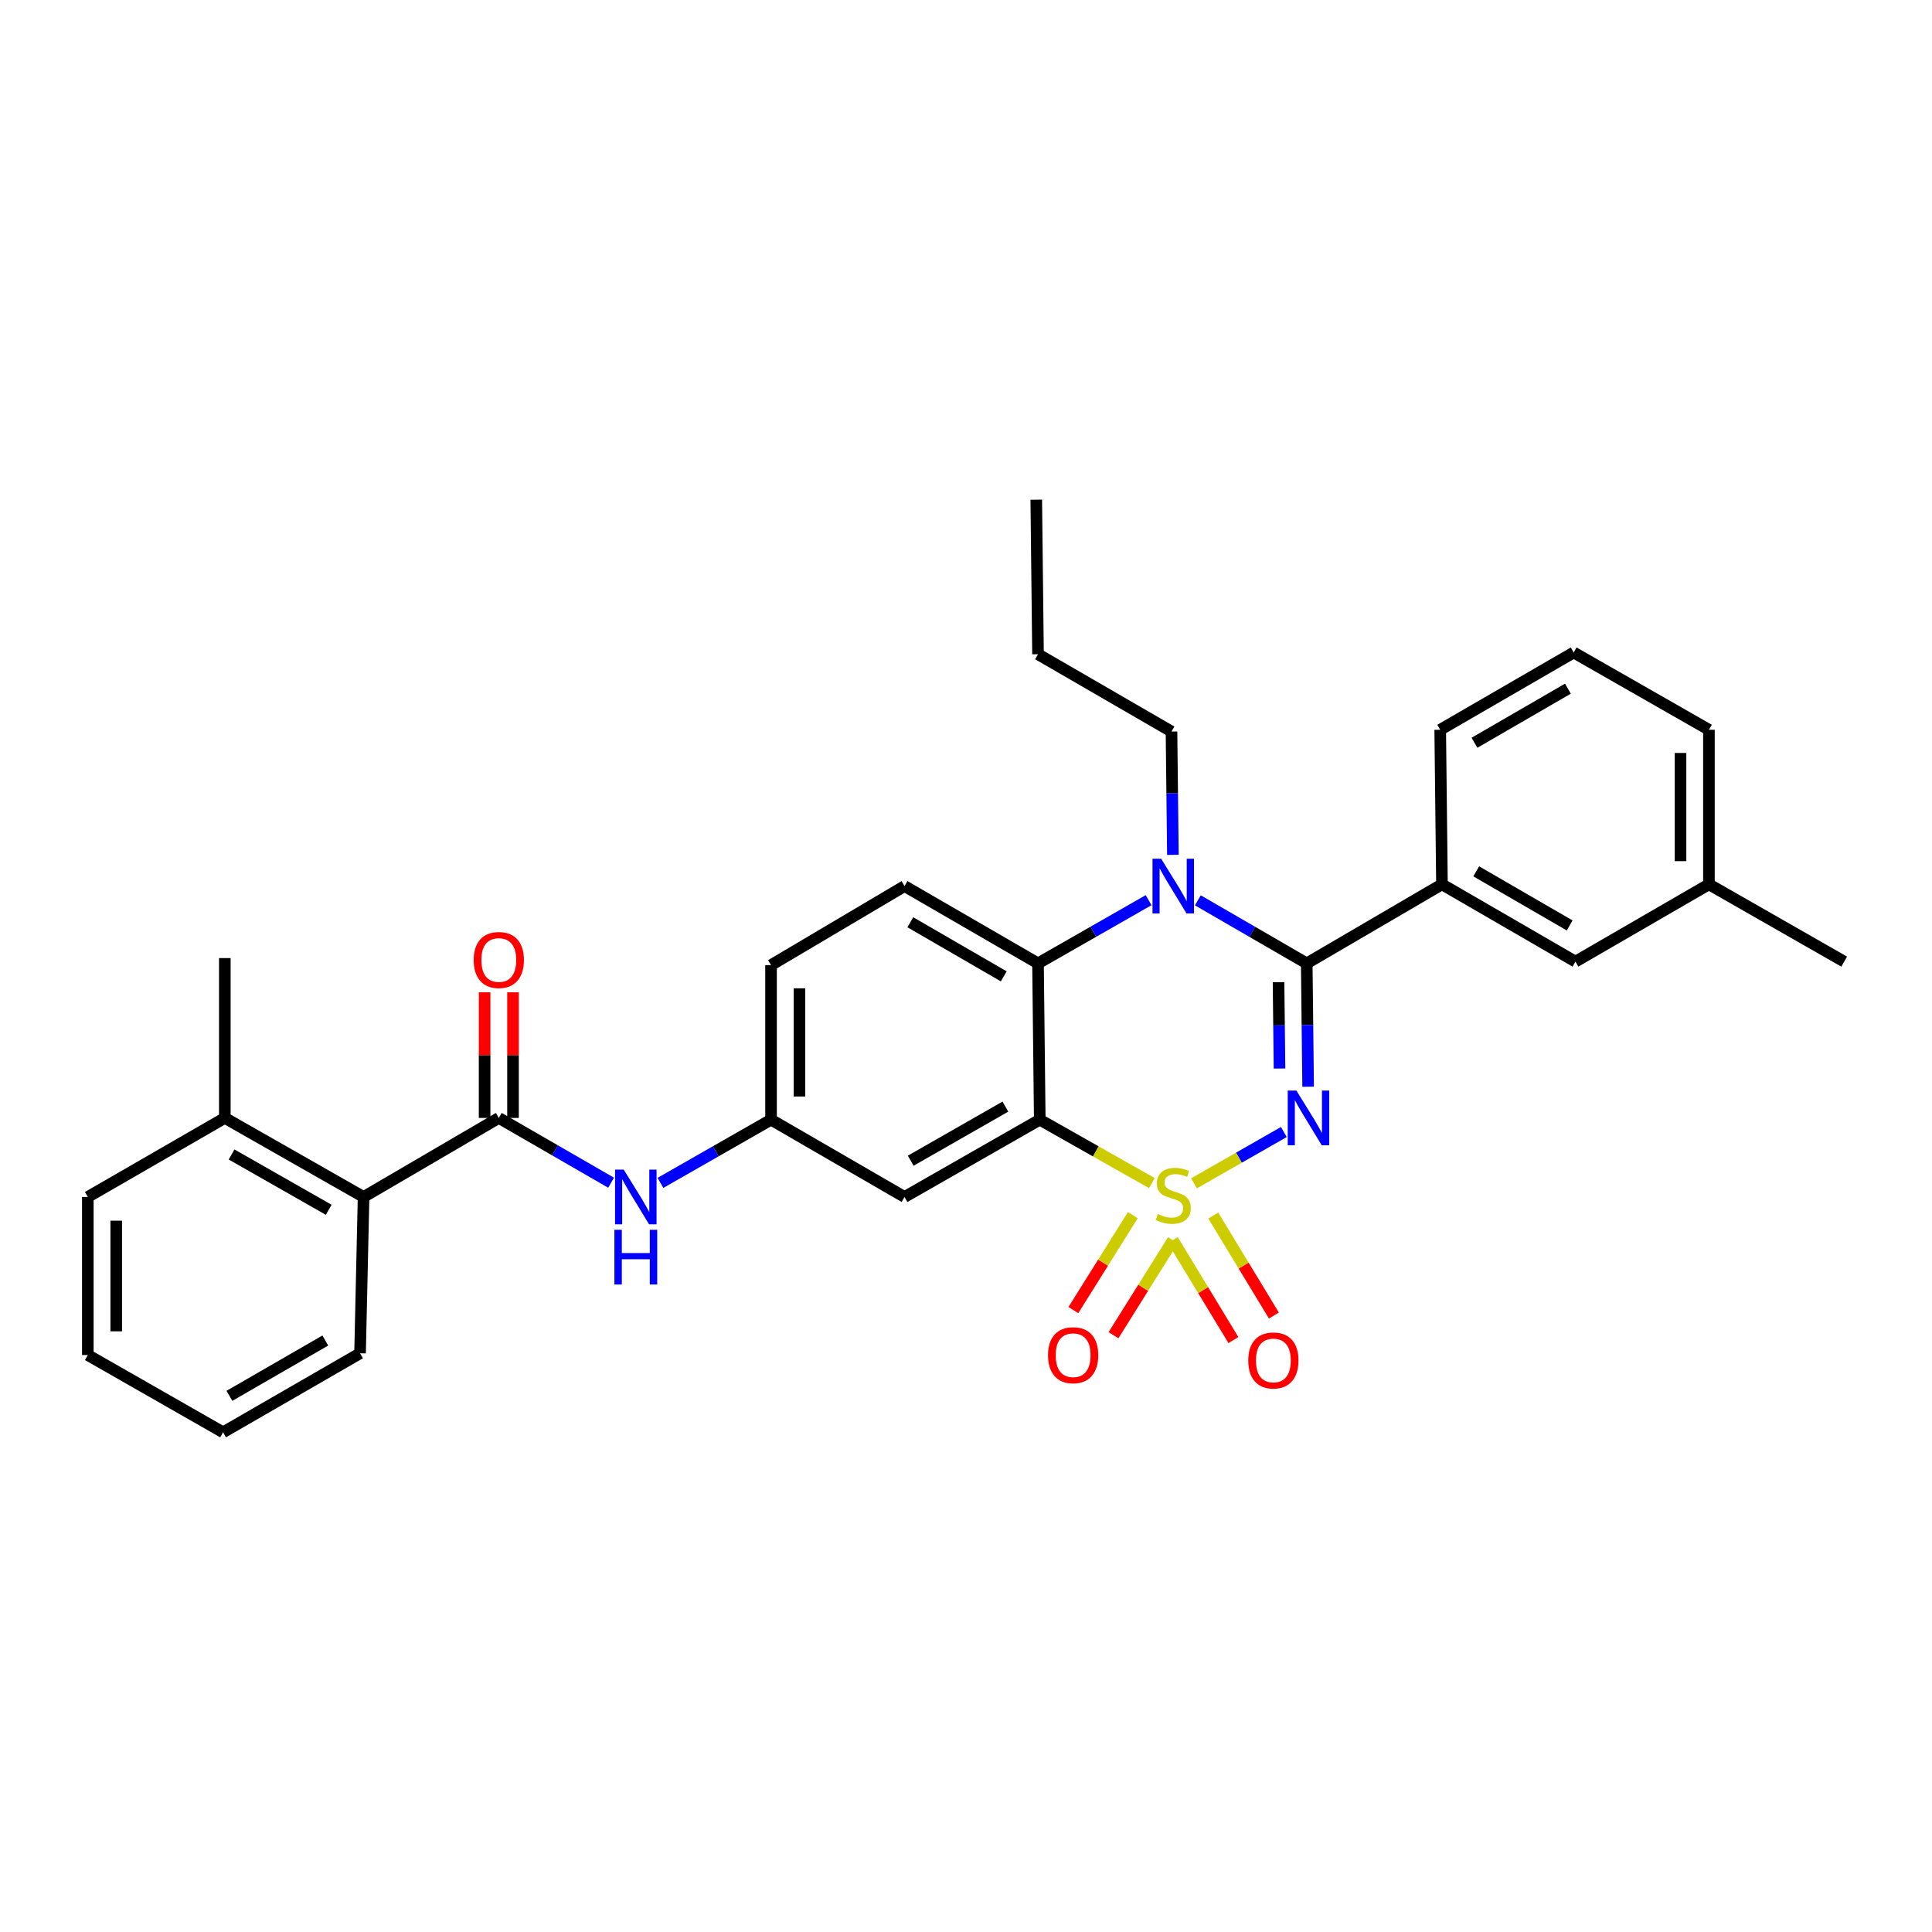 <?xml version='1.0' encoding='iso-8859-1'?>
<svg version='1.1' baseProfile='full'
              xmlns='http://www.w3.org/2000/svg'
                      xmlns:rdkit='http://www.rdkit.org/xml'
                      xmlns:xlink='http://www.w3.org/1999/xlink'
                  xml:space='preserve'
width='1000px' height='1000px' viewBox='0 0 1000 1000'>
<!-- END OF HEADER -->
<rect style='opacity:1.0;fill:#FFFFFF;stroke:none' width='1000' height='1000' x='0' y='0'> </rect>
<path class='bond-0' d='M 188.186,619.548 L 116.367,578.64' style='fill:none;fill-rule:evenodd;stroke:#000000;stroke-width:6px;stroke-linecap:butt;stroke-linejoin:miter;stroke-opacity:1' />
<path class='bond-0' d='M 170.135,626.188 L 119.862,597.552' style='fill:none;fill-rule:evenodd;stroke:#000000;stroke-width:6px;stroke-linecap:butt;stroke-linejoin:miter;stroke-opacity:1' />
<path class='bond-1' d='M 188.186,619.548 L 186.364,700.451' style='fill:none;fill-rule:evenodd;stroke:#000000;stroke-width:6px;stroke-linecap:butt;stroke-linejoin:miter;stroke-opacity:1' />
<path class='bond-2' d='M 188.186,619.548 L 258.183,578.64' style='fill:none;fill-rule:evenodd;stroke:#000000;stroke-width:6px;stroke-linecap:butt;stroke-linejoin:miter;stroke-opacity:1' />
<path class='bond-3' d='M 316.309,612.172 L 287.246,595.406' style='fill:none;fill-rule:evenodd;stroke:#0000FF;stroke-width:6px;stroke-linecap:butt;stroke-linejoin:miter;stroke-opacity:1' />
<path class='bond-3' d='M 287.246,595.406 L 258.183,578.64' style='fill:none;fill-rule:evenodd;stroke:#000000;stroke-width:6px;stroke-linecap:butt;stroke-linejoin:miter;stroke-opacity:1' />
<path class='bond-4' d='M 341.851,612.259 L 370.472,595.903' style='fill:none;fill-rule:evenodd;stroke:#0000FF;stroke-width:6px;stroke-linecap:butt;stroke-linejoin:miter;stroke-opacity:1' />
<path class='bond-4' d='M 370.472,595.903 L 399.092,579.546' style='fill:none;fill-rule:evenodd;stroke:#000000;stroke-width:6px;stroke-linecap:butt;stroke-linejoin:miter;stroke-opacity:1' />
<path class='bond-5' d='M 265.535,578.64 L 265.535,546.13' style='fill:none;fill-rule:evenodd;stroke:#000000;stroke-width:6px;stroke-linecap:butt;stroke-linejoin:miter;stroke-opacity:1' />
<path class='bond-5' d='M 265.535,546.13 L 265.535,513.62' style='fill:none;fill-rule:evenodd;stroke:#FF0000;stroke-width:6px;stroke-linecap:butt;stroke-linejoin:miter;stroke-opacity:1' />
<path class='bond-5' d='M 250.831,578.64 L 250.831,546.13' style='fill:none;fill-rule:evenodd;stroke:#000000;stroke-width:6px;stroke-linecap:butt;stroke-linejoin:miter;stroke-opacity:1' />
<path class='bond-5' d='M 250.831,546.13 L 250.831,513.62' style='fill:none;fill-rule:evenodd;stroke:#FF0000;stroke-width:6px;stroke-linecap:butt;stroke-linejoin:miter;stroke-opacity:1' />
<path class='bond-6' d='M 116.367,578.64 L 116.367,495.907' style='fill:none;fill-rule:evenodd;stroke:#000000;stroke-width:6px;stroke-linecap:butt;stroke-linejoin:miter;stroke-opacity:1' />
<path class='bond-7' d='M 116.367,578.64 L 45.455,619.548' style='fill:none;fill-rule:evenodd;stroke:#000000;stroke-width:6px;stroke-linecap:butt;stroke-linejoin:miter;stroke-opacity:1' />
<path class='bond-8' d='M 399.092,499.543 L 399.092,579.546' style='fill:none;fill-rule:evenodd;stroke:#000000;stroke-width:6px;stroke-linecap:butt;stroke-linejoin:miter;stroke-opacity:1' />
<path class='bond-8' d='M 413.796,511.543 L 413.796,567.546' style='fill:none;fill-rule:evenodd;stroke:#000000;stroke-width:6px;stroke-linecap:butt;stroke-linejoin:miter;stroke-opacity:1' />
<path class='bond-9' d='M 399.092,499.543 L 468.183,458.634' style='fill:none;fill-rule:evenodd;stroke:#000000;stroke-width:6px;stroke-linecap:butt;stroke-linejoin:miter;stroke-opacity:1' />
<path class='bond-10' d='M 399.092,579.546 L 468.183,619.548' style='fill:none;fill-rule:evenodd;stroke:#000000;stroke-width:6px;stroke-linecap:butt;stroke-linejoin:miter;stroke-opacity:1' />
<path class='bond-11' d='M 468.183,619.548 L 538.18,579.546' style='fill:none;fill-rule:evenodd;stroke:#000000;stroke-width:6px;stroke-linecap:butt;stroke-linejoin:miter;stroke-opacity:1' />
<path class='bond-11' d='M 471.387,600.782 L 520.385,572.781' style='fill:none;fill-rule:evenodd;stroke:#000000;stroke-width:6px;stroke-linecap:butt;stroke-linejoin:miter;stroke-opacity:1' />
<path class='bond-12' d='M 538.18,579.546 L 537.274,498.636' style='fill:none;fill-rule:evenodd;stroke:#000000;stroke-width:6px;stroke-linecap:butt;stroke-linejoin:miter;stroke-opacity:1' />
<path class='bond-13' d='M 538.18,579.546 L 567.193,595.96' style='fill:none;fill-rule:evenodd;stroke:#000000;stroke-width:6px;stroke-linecap:butt;stroke-linejoin:miter;stroke-opacity:1' />
<path class='bond-13' d='M 567.193,595.96 L 596.206,612.374' style='fill:none;fill-rule:evenodd;stroke:#CCCC00;stroke-width:6px;stroke-linecap:butt;stroke-linejoin:miter;stroke-opacity:1' />
<path class='bond-14' d='M 537.274,498.636 L 468.183,458.634' style='fill:none;fill-rule:evenodd;stroke:#000000;stroke-width:6px;stroke-linecap:butt;stroke-linejoin:miter;stroke-opacity:1' />
<path class='bond-14' d='M 519.543,505.36 L 471.179,477.359' style='fill:none;fill-rule:evenodd;stroke:#000000;stroke-width:6px;stroke-linecap:butt;stroke-linejoin:miter;stroke-opacity:1' />
<path class='bond-15' d='M 537.274,498.636 L 565.895,482.28' style='fill:none;fill-rule:evenodd;stroke:#000000;stroke-width:6px;stroke-linecap:butt;stroke-linejoin:miter;stroke-opacity:1' />
<path class='bond-15' d='M 565.895,482.28 L 594.515,465.923' style='fill:none;fill-rule:evenodd;stroke:#0000FF;stroke-width:6px;stroke-linecap:butt;stroke-linejoin:miter;stroke-opacity:1' />
<path class='bond-16' d='M 607.088,442.474 L 606.726,410.556' style='fill:none;fill-rule:evenodd;stroke:#0000FF;stroke-width:6px;stroke-linecap:butt;stroke-linejoin:miter;stroke-opacity:1' />
<path class='bond-16' d='M 606.726,410.556 L 606.364,378.638' style='fill:none;fill-rule:evenodd;stroke:#000000;stroke-width:6px;stroke-linecap:butt;stroke-linejoin:miter;stroke-opacity:1' />
<path class='bond-17' d='M 620.007,466.008 L 648.184,482.322' style='fill:none;fill-rule:evenodd;stroke:#0000FF;stroke-width:6px;stroke-linecap:butt;stroke-linejoin:miter;stroke-opacity:1' />
<path class='bond-17' d='M 648.184,482.322 L 676.362,498.636' style='fill:none;fill-rule:evenodd;stroke:#000000;stroke-width:6px;stroke-linecap:butt;stroke-linejoin:miter;stroke-opacity:1' />
<path class='bond-18' d='M 659.37,680.914 L 643.68,655.04' style='fill:none;fill-rule:evenodd;stroke:#FF0000;stroke-width:6px;stroke-linecap:butt;stroke-linejoin:miter;stroke-opacity:1' />
<path class='bond-18' d='M 643.68,655.04 L 627.989,629.167' style='fill:none;fill-rule:evenodd;stroke:#CCCC00;stroke-width:6px;stroke-linecap:butt;stroke-linejoin:miter;stroke-opacity:1' />
<path class='bond-18' d='M 638.417,693.621 L 622.726,667.748' style='fill:none;fill-rule:evenodd;stroke:#FF0000;stroke-width:6px;stroke-linecap:butt;stroke-linejoin:miter;stroke-opacity:1' />
<path class='bond-18' d='M 622.726,667.748 L 607.035,641.874' style='fill:none;fill-rule:evenodd;stroke:#CCCC00;stroke-width:6px;stroke-linecap:butt;stroke-linejoin:miter;stroke-opacity:1' />
<path class='bond-19' d='M 576.338,691.109 L 591.728,666.536' style='fill:none;fill-rule:evenodd;stroke:#FF0000;stroke-width:6px;stroke-linecap:butt;stroke-linejoin:miter;stroke-opacity:1' />
<path class='bond-19' d='M 591.728,666.536 L 607.118,641.963' style='fill:none;fill-rule:evenodd;stroke:#CCCC00;stroke-width:6px;stroke-linecap:butt;stroke-linejoin:miter;stroke-opacity:1' />
<path class='bond-19' d='M 555.569,678.102 L 570.959,653.529' style='fill:none;fill-rule:evenodd;stroke:#FF0000;stroke-width:6px;stroke-linecap:butt;stroke-linejoin:miter;stroke-opacity:1' />
<path class='bond-19' d='M 570.959,653.529 L 586.349,628.956' style='fill:none;fill-rule:evenodd;stroke:#CCCC00;stroke-width:6px;stroke-linecap:butt;stroke-linejoin:miter;stroke-opacity:1' />
<path class='bond-20' d='M 676.362,498.636 L 676.723,530.558' style='fill:none;fill-rule:evenodd;stroke:#000000;stroke-width:6px;stroke-linecap:butt;stroke-linejoin:miter;stroke-opacity:1' />
<path class='bond-20' d='M 676.723,530.558 L 677.085,562.48' style='fill:none;fill-rule:evenodd;stroke:#0000FF;stroke-width:6px;stroke-linecap:butt;stroke-linejoin:miter;stroke-opacity:1' />
<path class='bond-20' d='M 661.767,508.379 L 662.021,530.724' style='fill:none;fill-rule:evenodd;stroke:#000000;stroke-width:6px;stroke-linecap:butt;stroke-linejoin:miter;stroke-opacity:1' />
<path class='bond-20' d='M 662.021,530.724 L 662.274,553.07' style='fill:none;fill-rule:evenodd;stroke:#0000FF;stroke-width:6px;stroke-linecap:butt;stroke-linejoin:miter;stroke-opacity:1' />
<path class='bond-21' d='M 676.362,498.636 L 746.359,457.727' style='fill:none;fill-rule:evenodd;stroke:#000000;stroke-width:6px;stroke-linecap:butt;stroke-linejoin:miter;stroke-opacity:1' />
<path class='bond-22' d='M 664.513,585.928 L 641.256,599.216' style='fill:none;fill-rule:evenodd;stroke:#0000FF;stroke-width:6px;stroke-linecap:butt;stroke-linejoin:miter;stroke-opacity:1' />
<path class='bond-22' d='M 641.256,599.216 L 617.999,612.504' style='fill:none;fill-rule:evenodd;stroke:#CCCC00;stroke-width:6px;stroke-linecap:butt;stroke-linejoin:miter;stroke-opacity:1' />
<path class='bond-23' d='M 746.359,457.727 L 815.449,497.729' style='fill:none;fill-rule:evenodd;stroke:#000000;stroke-width:6px;stroke-linecap:butt;stroke-linejoin:miter;stroke-opacity:1' />
<path class='bond-23' d='M 764.09,451.003 L 812.453,479.004' style='fill:none;fill-rule:evenodd;stroke:#000000;stroke-width:6px;stroke-linecap:butt;stroke-linejoin:miter;stroke-opacity:1' />
<path class='bond-24' d='M 746.359,457.727 L 745.452,377.731' style='fill:none;fill-rule:evenodd;stroke:#000000;stroke-width:6px;stroke-linecap:butt;stroke-linejoin:miter;stroke-opacity:1' />
<path class='bond-25' d='M 815.449,497.729 L 884.54,457.727' style='fill:none;fill-rule:evenodd;stroke:#000000;stroke-width:6px;stroke-linecap:butt;stroke-linejoin:miter;stroke-opacity:1' />
<path class='bond-26' d='M 606.364,378.638 L 537.274,338.636' style='fill:none;fill-rule:evenodd;stroke:#000000;stroke-width:6px;stroke-linecap:butt;stroke-linejoin:miter;stroke-opacity:1' />
<path class='bond-27' d='M 537.274,338.636 L 536.367,258.64' style='fill:none;fill-rule:evenodd;stroke:#000000;stroke-width:6px;stroke-linecap:butt;stroke-linejoin:miter;stroke-opacity:1' />
<path class='bond-28' d='M 884.54,457.727 L 884.54,377.731' style='fill:none;fill-rule:evenodd;stroke:#000000;stroke-width:6px;stroke-linecap:butt;stroke-linejoin:miter;stroke-opacity:1' />
<path class='bond-28' d='M 869.836,445.728 L 869.836,389.731' style='fill:none;fill-rule:evenodd;stroke:#000000;stroke-width:6px;stroke-linecap:butt;stroke-linejoin:miter;stroke-opacity:1' />
<path class='bond-29' d='M 884.54,457.727 L 954.545,497.729' style='fill:none;fill-rule:evenodd;stroke:#000000;stroke-width:6px;stroke-linecap:butt;stroke-linejoin:miter;stroke-opacity:1' />
<path class='bond-30' d='M 884.54,377.731 L 814.543,337.729' style='fill:none;fill-rule:evenodd;stroke:#000000;stroke-width:6px;stroke-linecap:butt;stroke-linejoin:miter;stroke-opacity:1' />
<path class='bond-31' d='M 814.543,337.729 L 745.452,377.731' style='fill:none;fill-rule:evenodd;stroke:#000000;stroke-width:6px;stroke-linecap:butt;stroke-linejoin:miter;stroke-opacity:1' />
<path class='bond-31' d='M 811.546,356.454 L 763.183,384.456' style='fill:none;fill-rule:evenodd;stroke:#000000;stroke-width:6px;stroke-linecap:butt;stroke-linejoin:miter;stroke-opacity:1' />
<path class='bond-32' d='M 186.364,700.451 L 115.46,741.36' style='fill:none;fill-rule:evenodd;stroke:#000000;stroke-width:6px;stroke-linecap:butt;stroke-linejoin:miter;stroke-opacity:1' />
<path class='bond-32' d='M 168.38,693.851 L 118.748,722.487' style='fill:none;fill-rule:evenodd;stroke:#000000;stroke-width:6px;stroke-linecap:butt;stroke-linejoin:miter;stroke-opacity:1' />
<path class='bond-33' d='M 45.455,619.548 L 45.455,701.366' style='fill:none;fill-rule:evenodd;stroke:#000000;stroke-width:6px;stroke-linecap:butt;stroke-linejoin:miter;stroke-opacity:1' />
<path class='bond-33' d='M 60.158,631.821 L 60.158,689.093' style='fill:none;fill-rule:evenodd;stroke:#000000;stroke-width:6px;stroke-linecap:butt;stroke-linejoin:miter;stroke-opacity:1' />
<path class='bond-34' d='M 115.46,741.36 L 45.455,701.366' style='fill:none;fill-rule:evenodd;stroke:#000000;stroke-width:6px;stroke-linecap:butt;stroke-linejoin:miter;stroke-opacity:1' />
<path  class='atom-1' d='M 322.835 605.388
L 332.115 620.388
Q 333.035 621.868, 334.515 624.548
Q 335.995 627.228, 336.075 627.388
L 336.075 605.388
L 339.835 605.388
L 339.835 633.708
L 335.955 633.708
L 325.995 617.308
Q 324.835 615.388, 323.595 613.188
Q 322.395 610.988, 322.035 610.308
L 322.035 633.708
L 318.355 633.708
L 318.355 605.388
L 322.835 605.388
' fill='#0000FF'/>
<path  class='atom-1' d='M 318.015 636.54
L 321.855 636.54
L 321.855 648.58
L 336.335 648.58
L 336.335 636.54
L 340.175 636.54
L 340.175 664.86
L 336.335 664.86
L 336.335 651.78
L 321.855 651.78
L 321.855 664.86
L 318.015 664.86
L 318.015 636.54
' fill='#0000FF'/>
<path  class='atom-3' d='M 245.183 496.894
Q 245.183 490.094, 248.543 486.294
Q 251.903 482.494, 258.183 482.494
Q 264.463 482.494, 267.823 486.294
Q 271.183 490.094, 271.183 496.894
Q 271.183 503.774, 267.783 507.694
Q 264.383 511.574, 258.183 511.574
Q 251.943 511.574, 248.543 507.694
Q 245.183 503.814, 245.183 496.894
M 258.183 508.374
Q 262.503 508.374, 264.823 505.494
Q 267.183 502.574, 267.183 496.894
Q 267.183 491.334, 264.823 488.534
Q 262.503 485.694, 258.183 485.694
Q 253.863 485.694, 251.503 488.494
Q 249.183 491.294, 249.183 496.894
Q 249.183 502.614, 251.503 505.494
Q 253.863 508.374, 258.183 508.374
' fill='#FF0000'/>
<path  class='atom-11' d='M 601.011 444.474
L 610.291 459.474
Q 611.211 460.954, 612.691 463.634
Q 614.171 466.314, 614.251 466.474
L 614.251 444.474
L 618.011 444.474
L 618.011 472.794
L 614.131 472.794
L 604.171 456.394
Q 603.011 454.474, 601.771 452.274
Q 600.571 450.074, 600.211 449.394
L 600.211 472.794
L 596.531 472.794
L 596.531 444.474
L 601.011 444.474
' fill='#0000FF'/>
<path  class='atom-12' d='M 646.093 704.166
Q 646.093 697.366, 649.453 693.566
Q 652.813 689.766, 659.093 689.766
Q 665.373 689.766, 668.733 693.566
Q 672.093 697.366, 672.093 704.166
Q 672.093 711.046, 668.693 714.966
Q 665.293 718.846, 659.093 718.846
Q 652.853 718.846, 649.453 714.966
Q 646.093 711.086, 646.093 704.166
M 659.093 715.646
Q 663.413 715.646, 665.733 712.766
Q 668.093 709.846, 668.093 704.166
Q 668.093 698.606, 665.733 695.806
Q 663.413 692.966, 659.093 692.966
Q 654.773 692.966, 652.413 695.766
Q 650.093 698.566, 650.093 704.166
Q 650.093 709.886, 652.413 712.766
Q 654.773 715.646, 659.093 715.646
' fill='#FF0000'/>
<path  class='atom-13' d='M 542.457 701.446
Q 542.457 694.646, 545.817 690.846
Q 549.177 687.046, 555.457 687.046
Q 561.737 687.046, 565.097 690.846
Q 568.457 694.646, 568.457 701.446
Q 568.457 708.326, 565.057 712.246
Q 561.657 716.126, 555.457 716.126
Q 549.217 716.126, 545.817 712.246
Q 542.457 708.366, 542.457 701.446
M 555.457 712.926
Q 559.777 712.926, 562.097 710.046
Q 564.457 707.126, 564.457 701.446
Q 564.457 695.886, 562.097 693.086
Q 559.777 690.246, 555.457 690.246
Q 551.137 690.246, 548.777 693.046
Q 546.457 695.846, 546.457 701.446
Q 546.457 707.166, 548.777 710.046
Q 551.137 712.926, 555.457 712.926
' fill='#FF0000'/>
<path  class='atom-15' d='M 671.008 564.48
L 680.288 579.48
Q 681.208 580.96, 682.688 583.64
Q 684.168 586.32, 684.248 586.48
L 684.248 564.48
L 688.008 564.48
L 688.008 592.8
L 684.128 592.8
L 674.168 576.4
Q 673.008 574.48, 671.768 572.28
Q 670.568 570.08, 670.208 569.4
L 670.208 592.8
L 666.528 592.8
L 666.528 564.48
L 671.008 564.48
' fill='#0000FF'/>
<path  class='atom-16' d='M 599.271 628.354
Q 599.591 628.474, 600.911 629.034
Q 602.231 629.594, 603.671 629.954
Q 605.151 630.274, 606.591 630.274
Q 609.271 630.274, 610.831 628.994
Q 612.391 627.674, 612.391 625.394
Q 612.391 623.834, 611.591 622.874
Q 610.831 621.914, 609.631 621.394
Q 608.431 620.874, 606.431 620.274
Q 603.911 619.514, 602.391 618.794
Q 600.911 618.074, 599.831 616.554
Q 598.791 615.034, 598.791 612.474
Q 598.791 608.914, 601.191 606.714
Q 603.631 604.514, 608.431 604.514
Q 611.711 604.514, 615.431 606.074
L 614.511 609.154
Q 611.111 607.754, 608.551 607.754
Q 605.791 607.754, 604.271 608.914
Q 602.751 610.034, 602.791 611.994
Q 602.791 613.514, 603.551 614.434
Q 604.351 615.354, 605.471 615.874
Q 606.631 616.394, 608.551 616.994
Q 611.111 617.794, 612.631 618.594
Q 614.151 619.394, 615.231 621.034
Q 616.351 622.634, 616.351 625.394
Q 616.351 629.314, 613.711 631.434
Q 611.111 633.514, 606.751 633.514
Q 604.231 633.514, 602.311 632.954
Q 600.431 632.434, 598.191 631.514
L 599.271 628.354
' fill='#CCCC00'/>
</svg>
